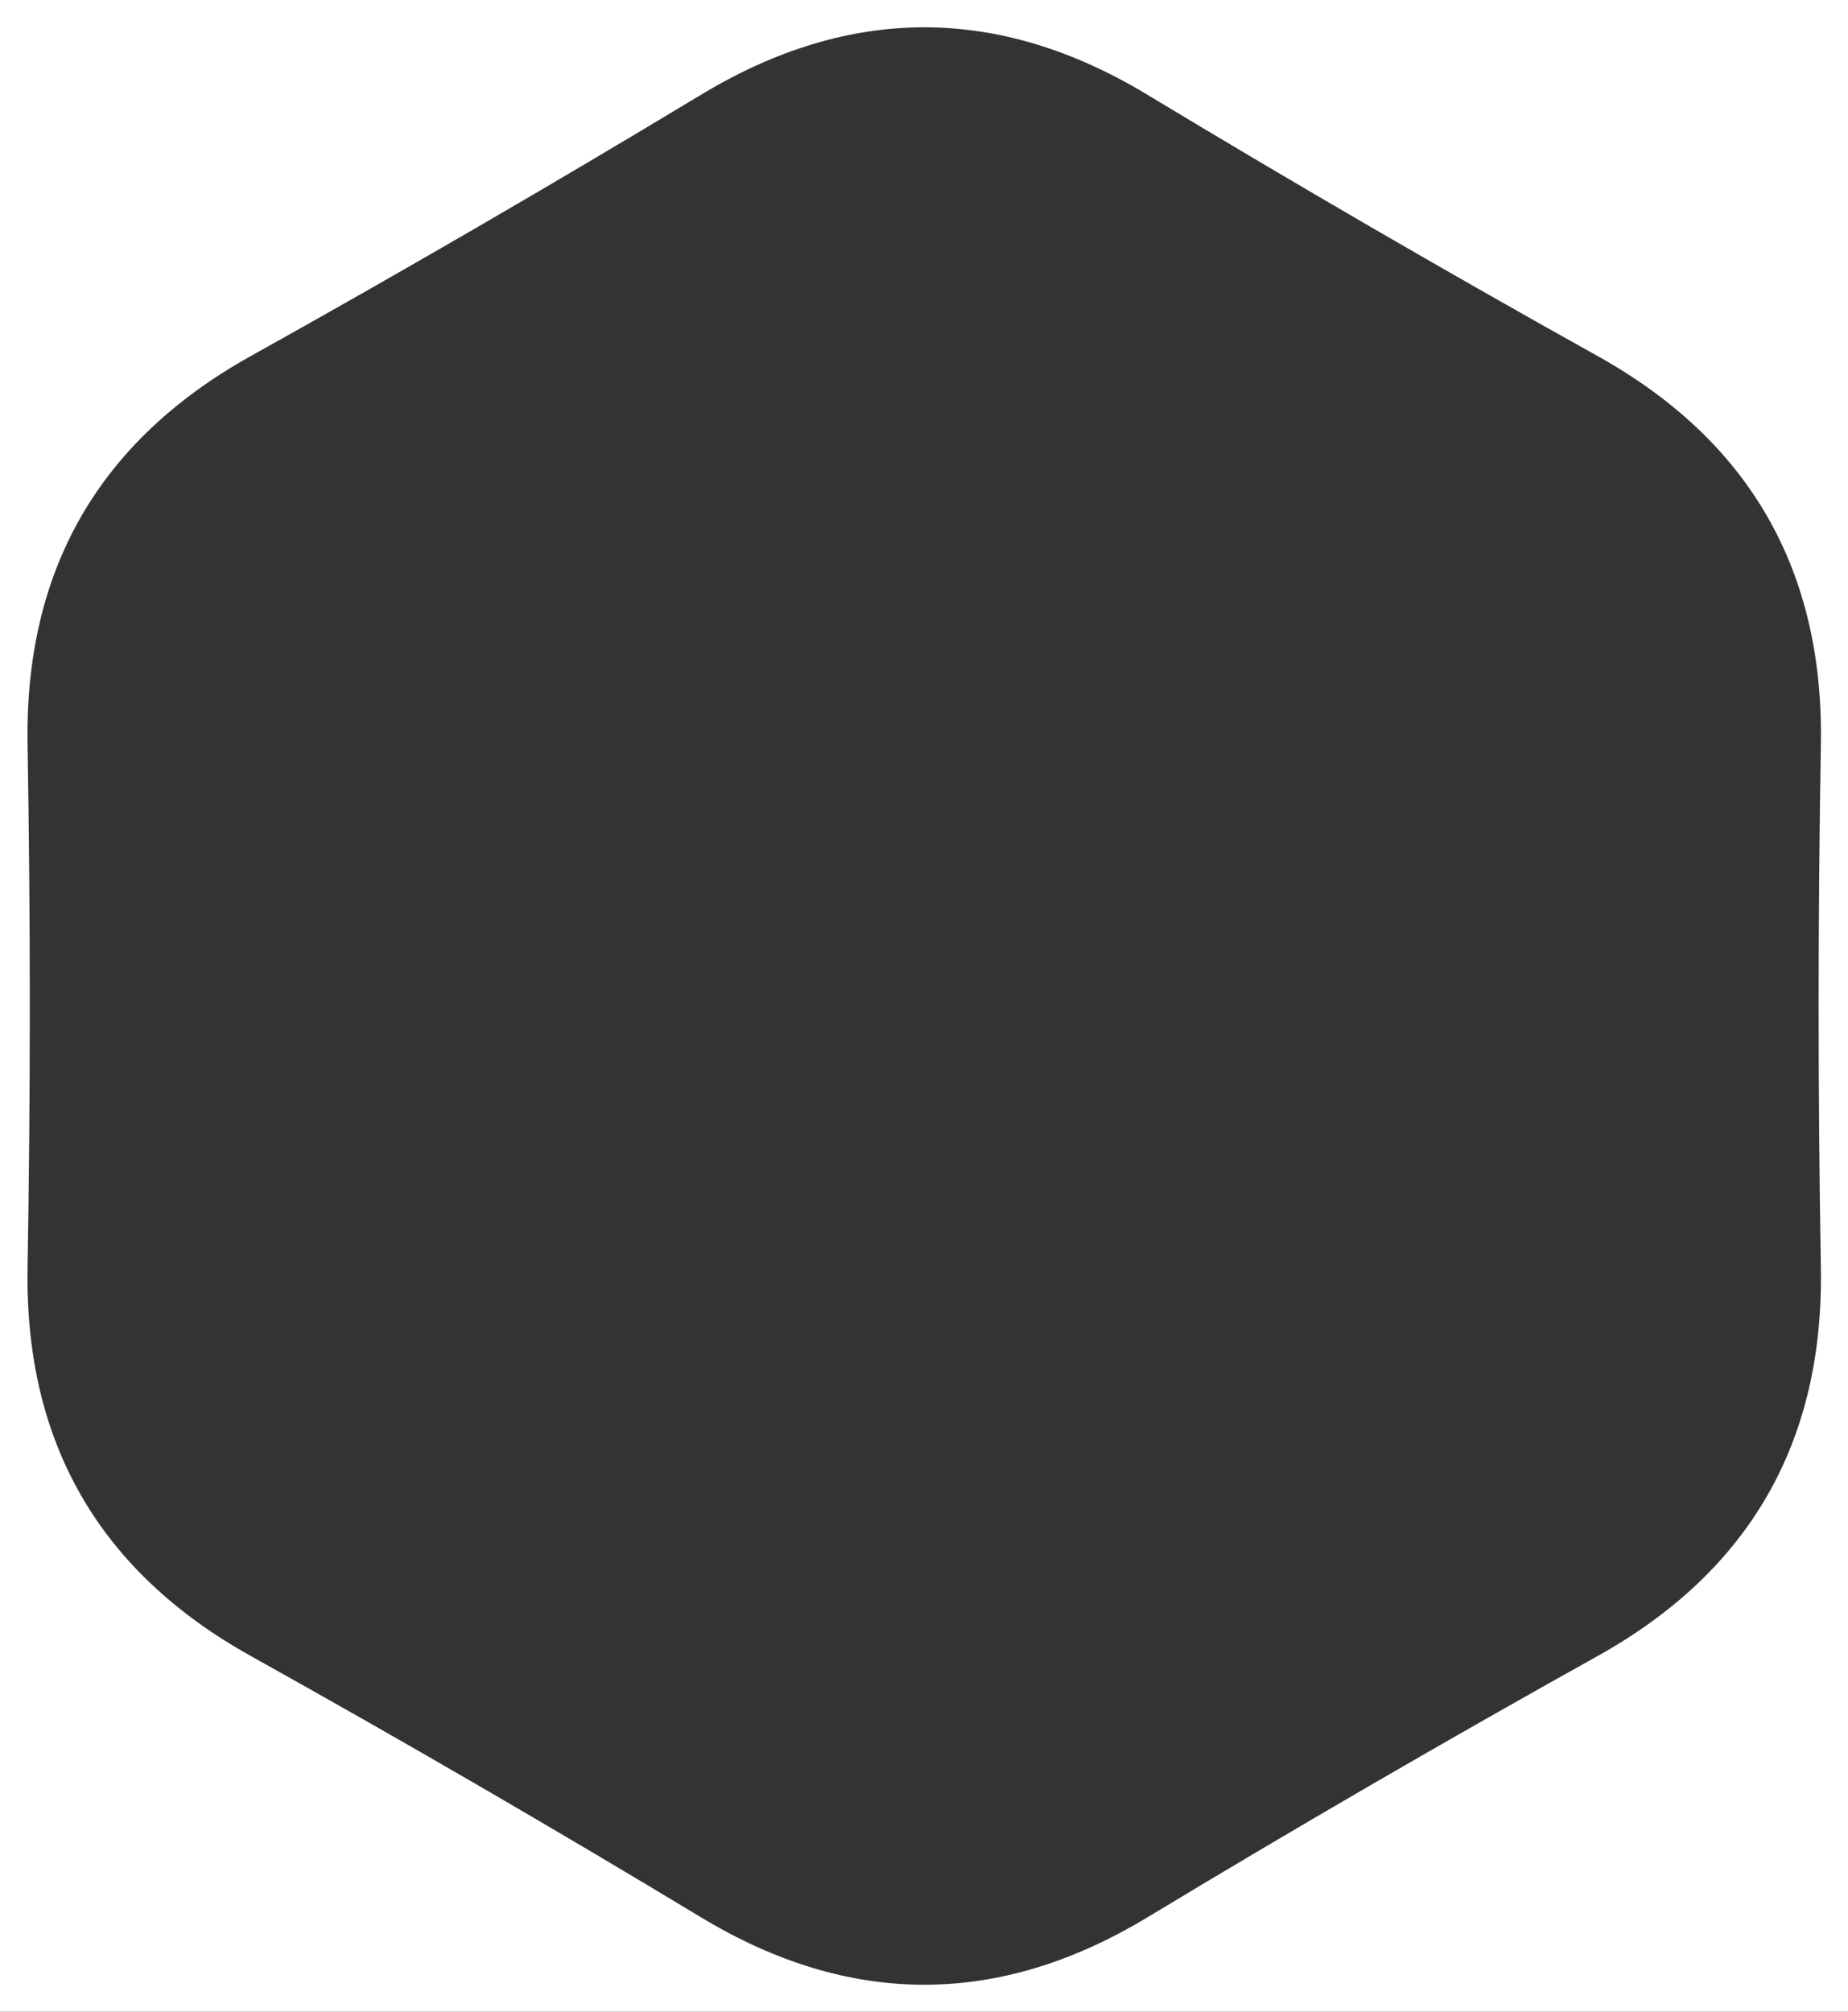 <svg xmlns="http://www.w3.org/2000/svg" xmlns:xlink="http://www.w3.org/1999/xlink" preserveAspectRatio="xMidYMid" width="68" height="74" viewBox="0 0 68 74">
  <rect x="0" y="0" width="68" height="74" fill="#333333" stroke="none"/>
  <defs>
    <style>

      .cls-2 {
        fill: #ffffff;
      }
    </style>
  </defs>
  <path d="M-0.000,74.000 C-0.000,74.000 -0.000,-0.000 -0.000,-0.000 C-0.000,-0.000 68.000,-0.000 68.000,-0.000 C68.000,-0.000 68.000,74.000 68.000,74.000 C68.000,74.000 -0.000,74.000 -0.000,74.000 ZM67.002,27.387 C67.113,20.974 64.377,16.212 58.795,13.102 C53.213,9.991 47.687,6.784 42.215,3.482 C36.744,0.179 31.272,0.179 25.801,3.482 C20.329,6.784 14.803,9.991 9.221,13.102 C3.639,16.212 0.903,20.974 1.014,27.387 C1.124,33.801 1.124,40.213 1.014,46.626 C0.903,53.040 3.639,57.801 9.221,60.912 C14.803,64.022 20.329,67.229 25.801,70.532 C31.272,73.834 36.744,73.834 42.215,70.532 C47.687,67.229 53.213,64.022 58.795,60.912 C64.377,57.801 67.113,53.040 67.002,46.626 C66.892,40.213 66.892,33.801 67.002,27.387 Z" id="path-1" class="cls-2" fill-rule="evenodd"/>
</svg>
